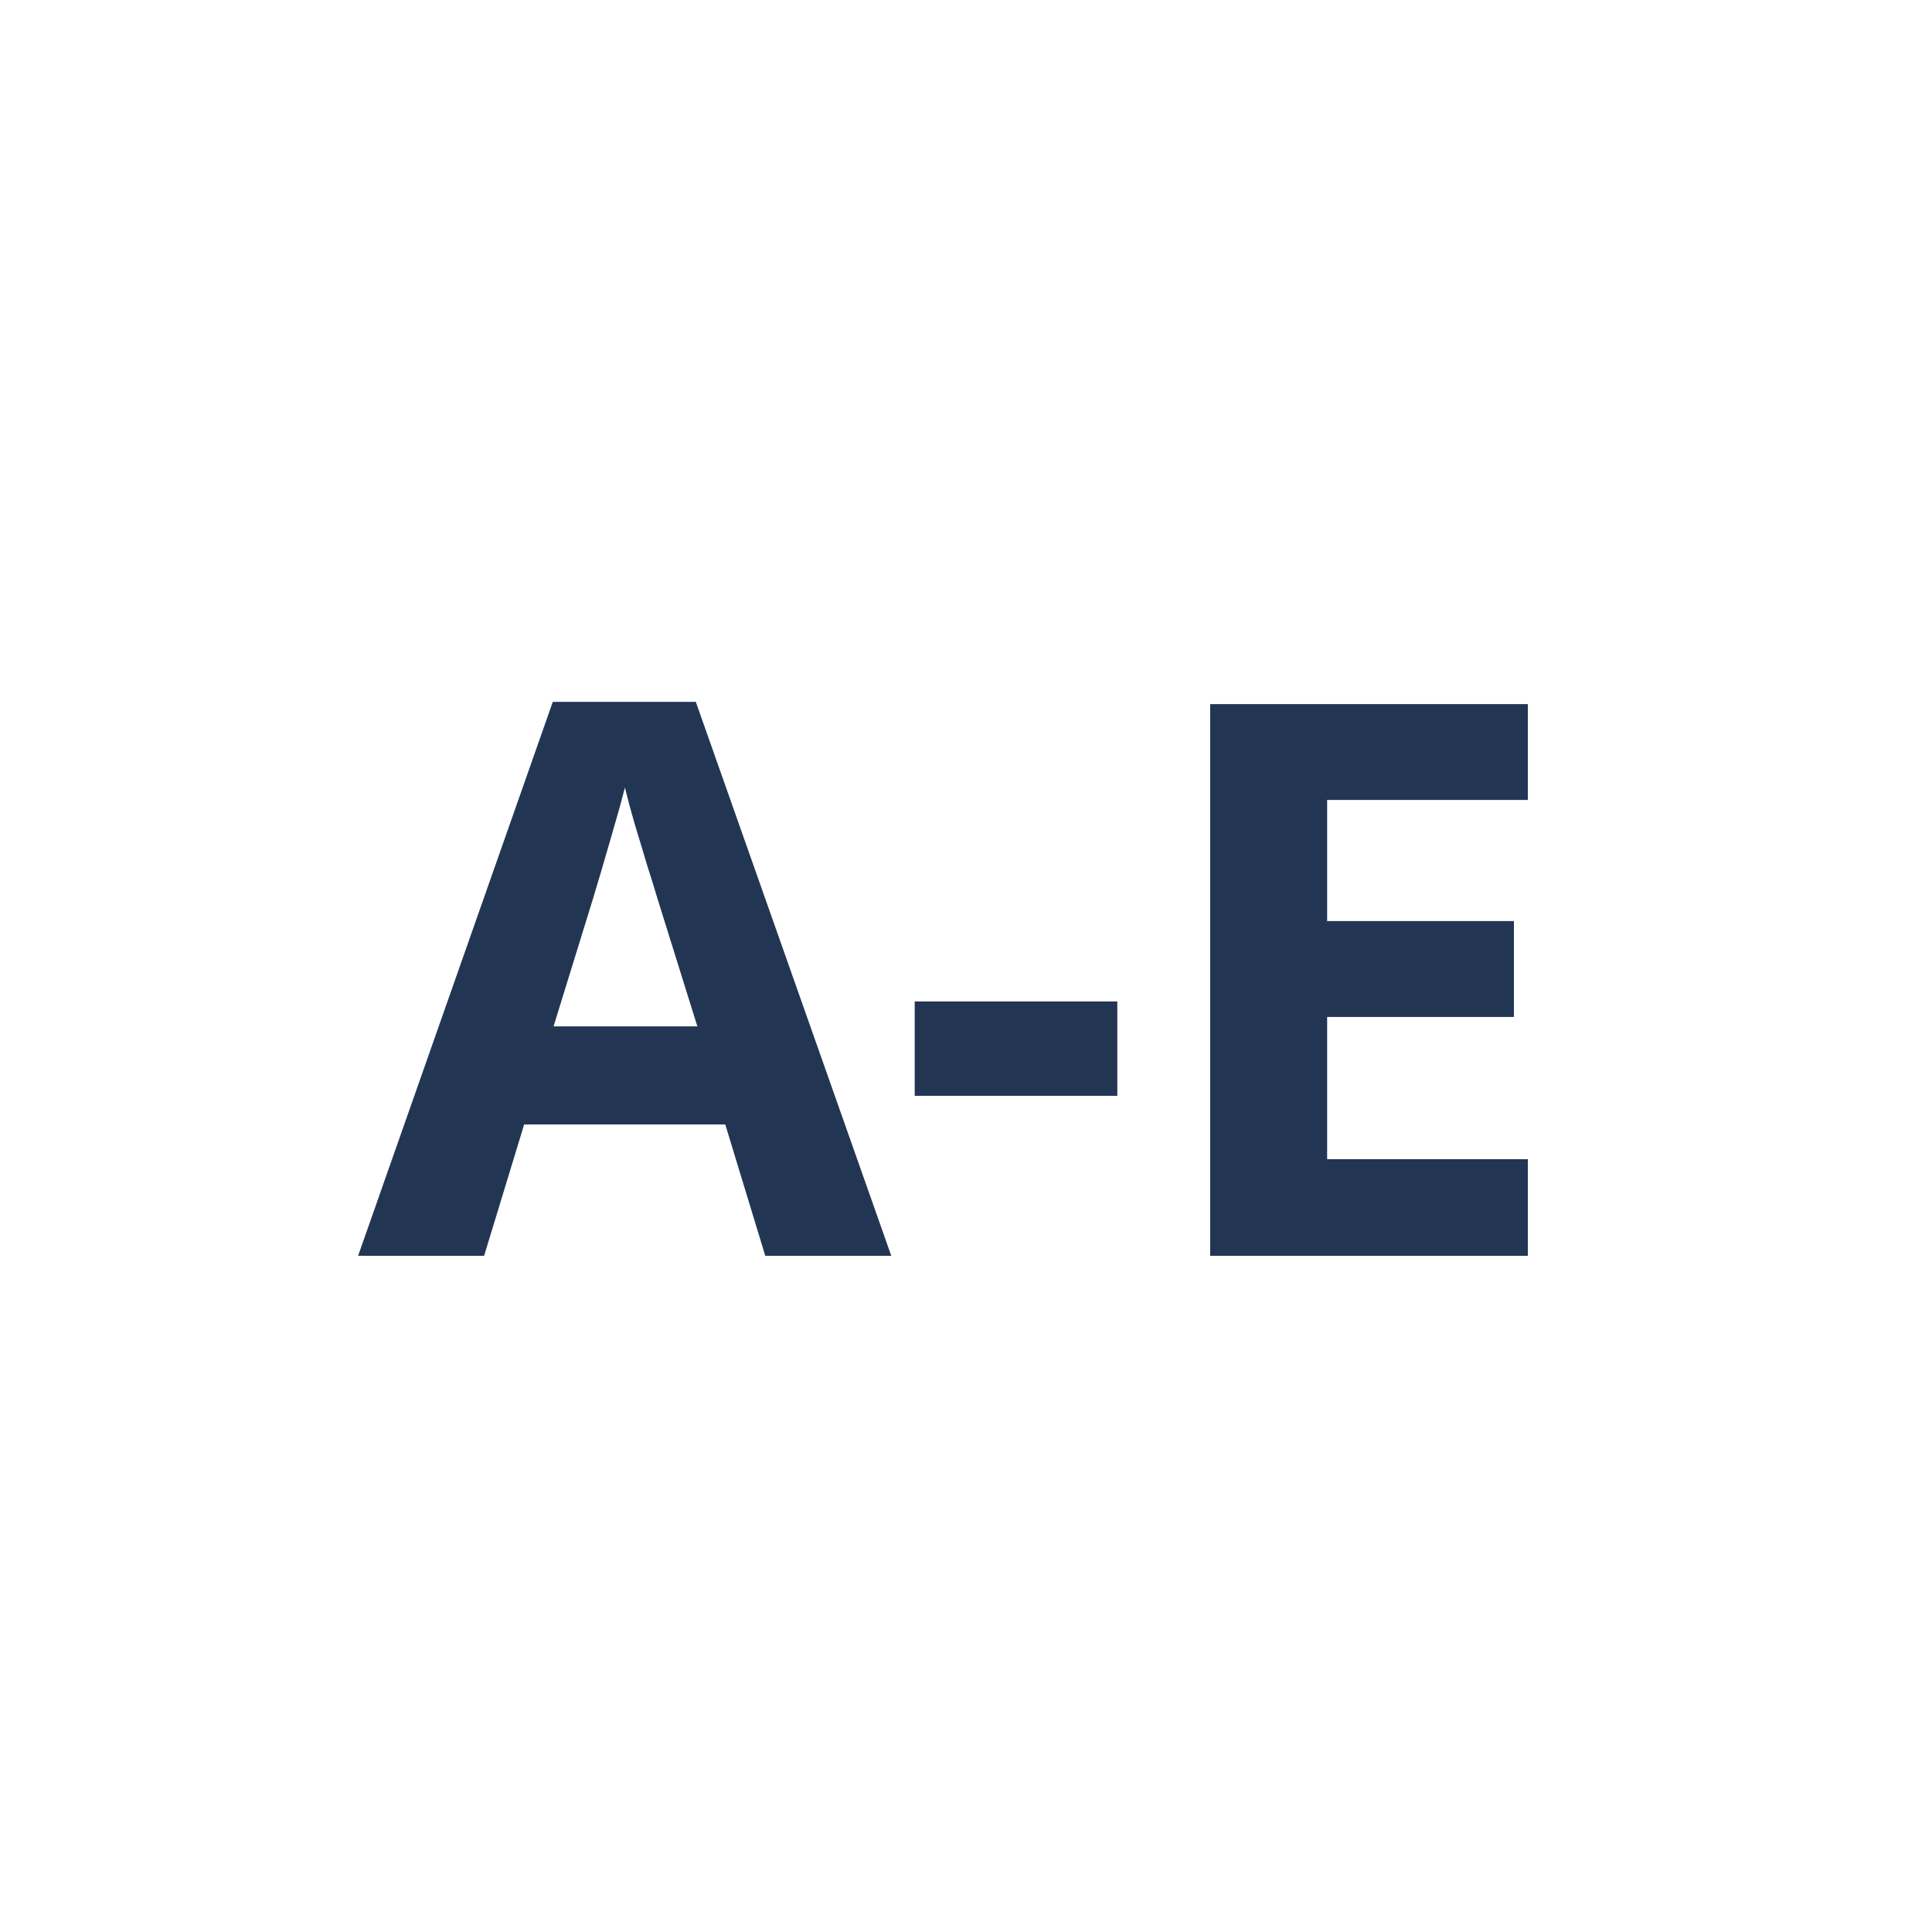 <?xml version="1.0" encoding="UTF-8"?>
<svg xmlns="http://www.w3.org/2000/svg" width="40" height="40" viewBox="0 0 40 40" fill="none">
  <rect width="40" height="40" fill="white"></rect>
  <path d="M15.844 26L15.016 23.281H10.852L10.023 26H7.414L11.445 14.531H14.406L18.453 26H15.844ZM14.438 21.25L13.609 18.594C13.557 18.417 13.487 18.19 13.398 17.914C13.315 17.633 13.229 17.349 13.141 17.062C13.057 16.771 12.99 16.518 12.938 16.305C12.885 16.518 12.812 16.784 12.719 17.102C12.63 17.414 12.544 17.711 12.461 17.992C12.378 18.273 12.318 18.474 12.281 18.594L11.461 21.25H14.438ZM18.938 22.688V20.734H23.133V22.688H18.938ZM31.633 26H25.055V14.578H31.633V16.562H27.477V19.07H31.344V21.055H27.477V24H31.633V26Z" fill="#223654"></path>
</svg>

